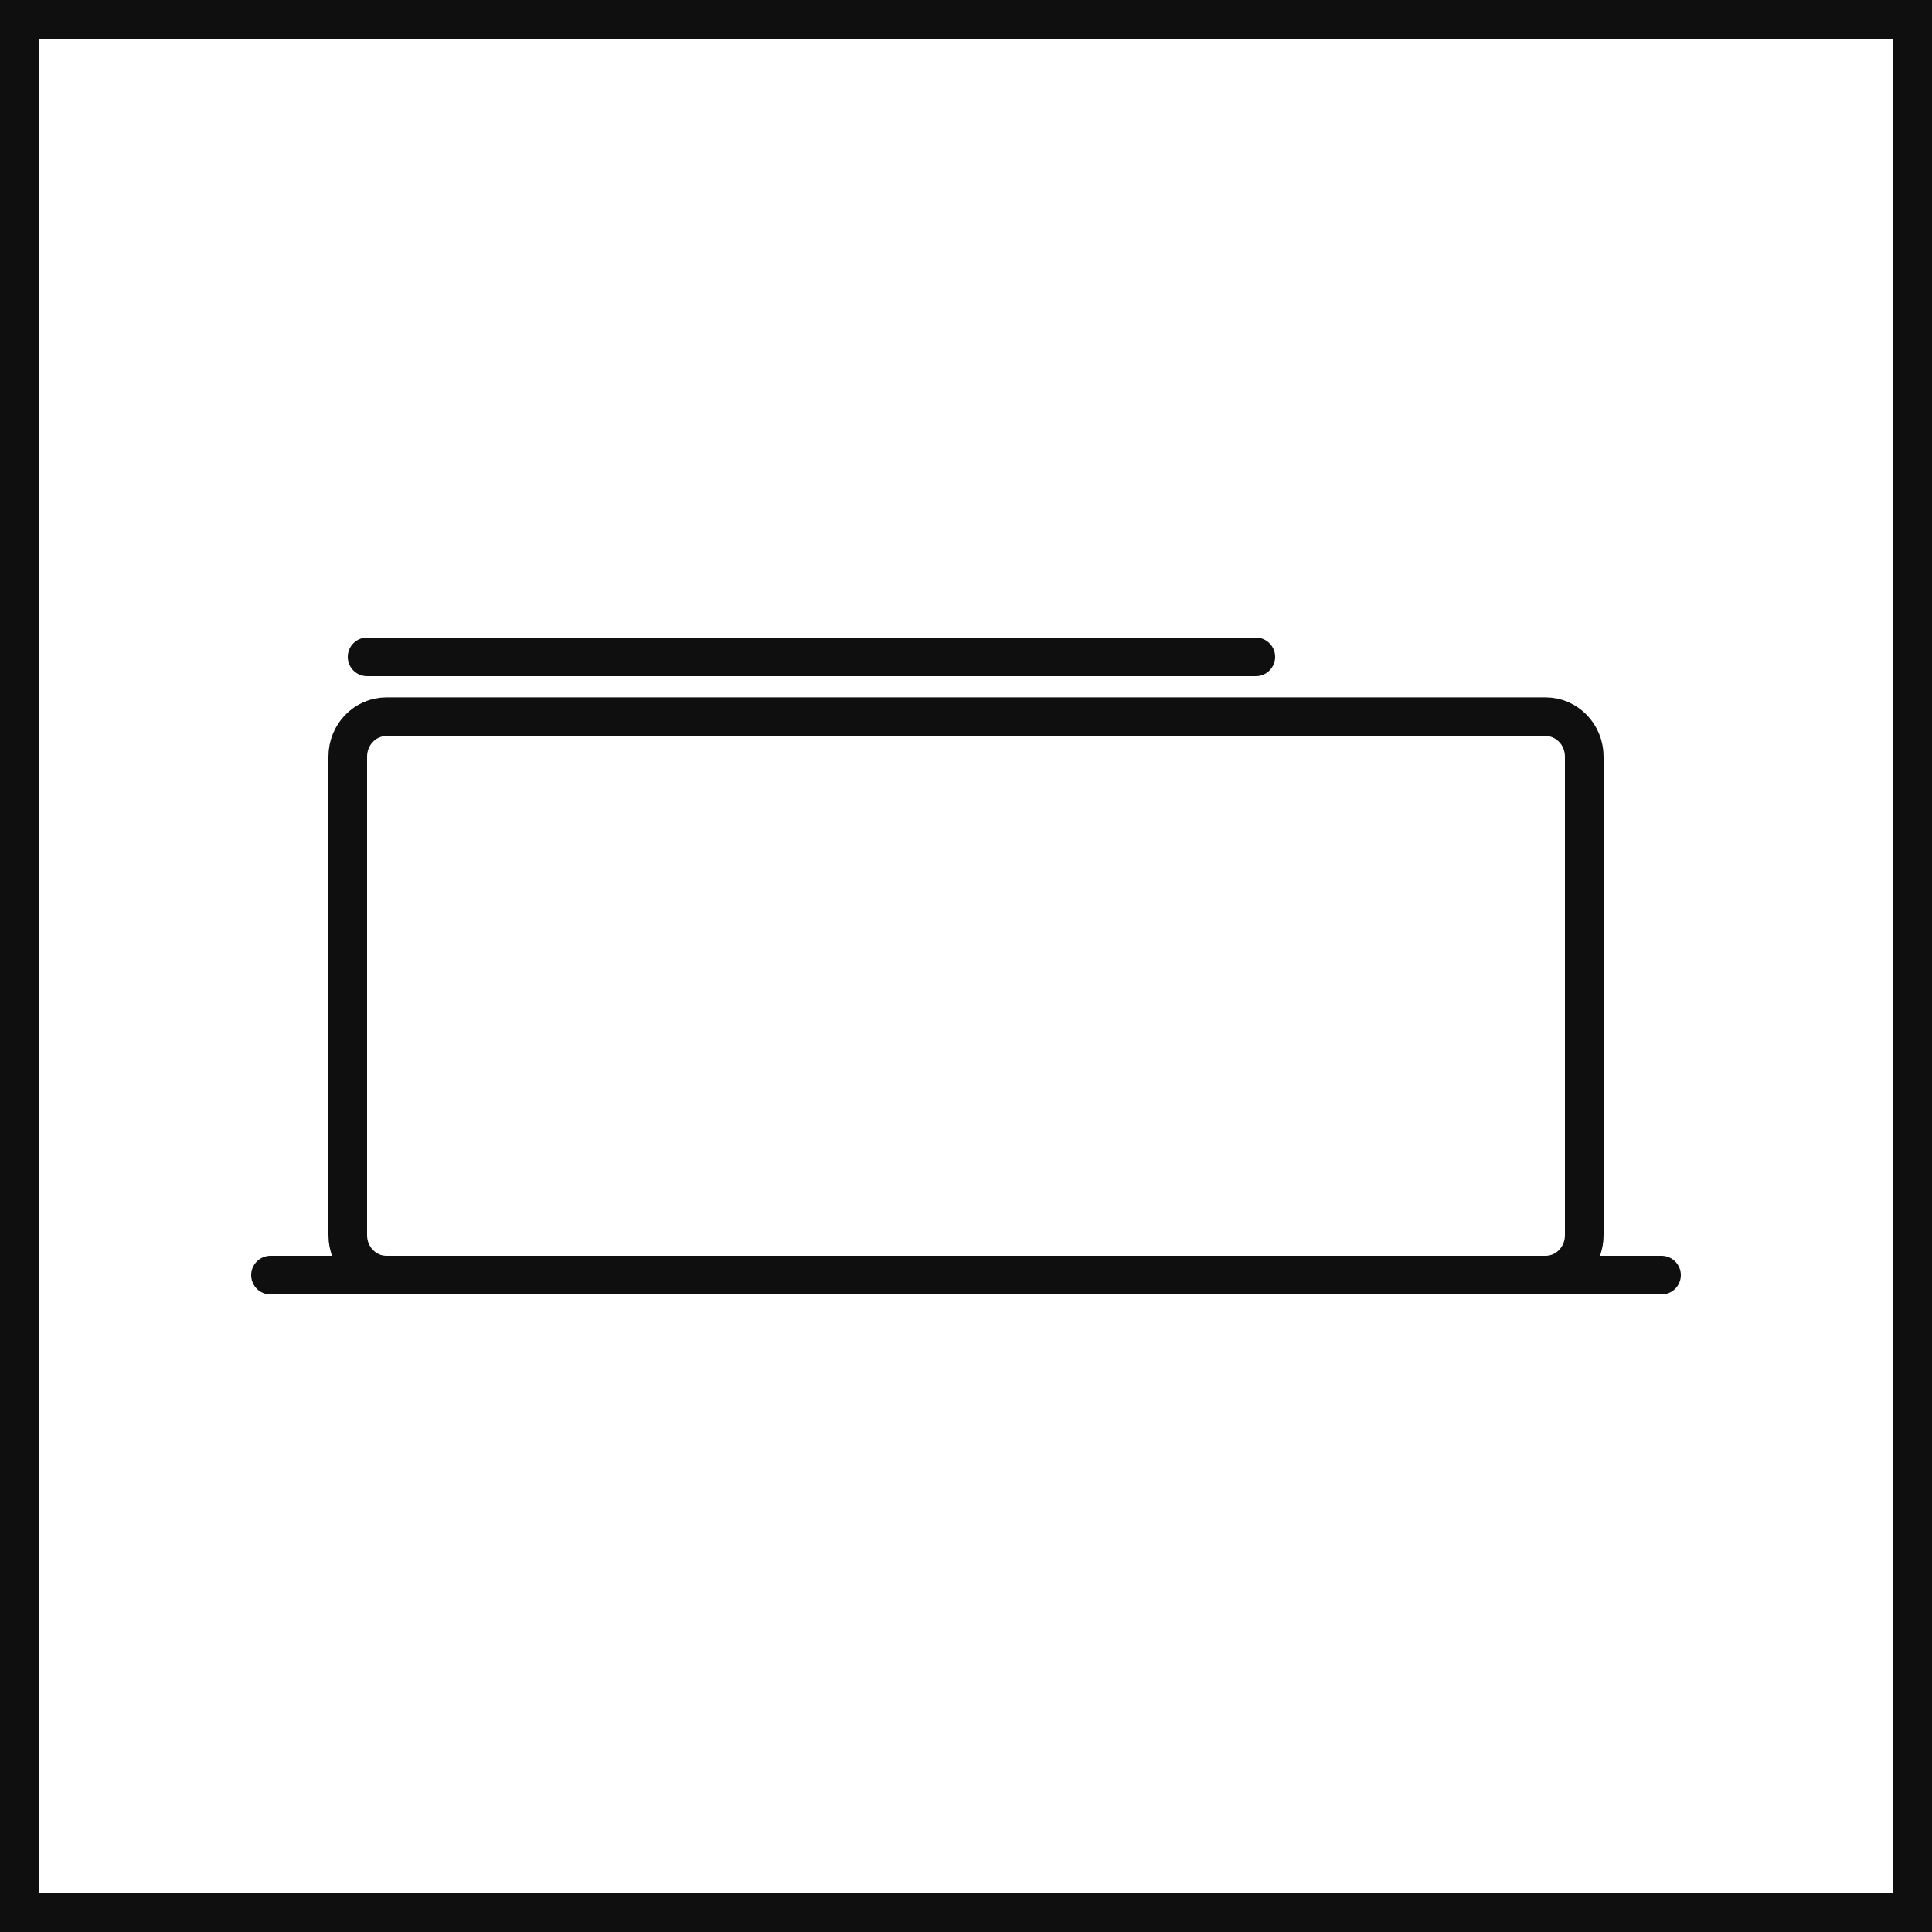 <svg width="50" height="50" viewBox="0 0 50 50" fill="none" xmlns="http://www.w3.org/2000/svg">
<rect x="0.5" y="0.5" width="49" height="49" stroke="#0F0F0F"/>
<path d="M43 33H7M9.5 17H32.5M10 33H40C40.552 33 41 32.538 41 31.968V19.581C41 19.011 40.552 18.548 40 18.548H10C9.448 18.548 9 19.011 9 19.581V31.968C9 32.538 9.448 33 10 33Z" stroke="#0F0F0F" stroke-linecap="round"/>
</svg>
